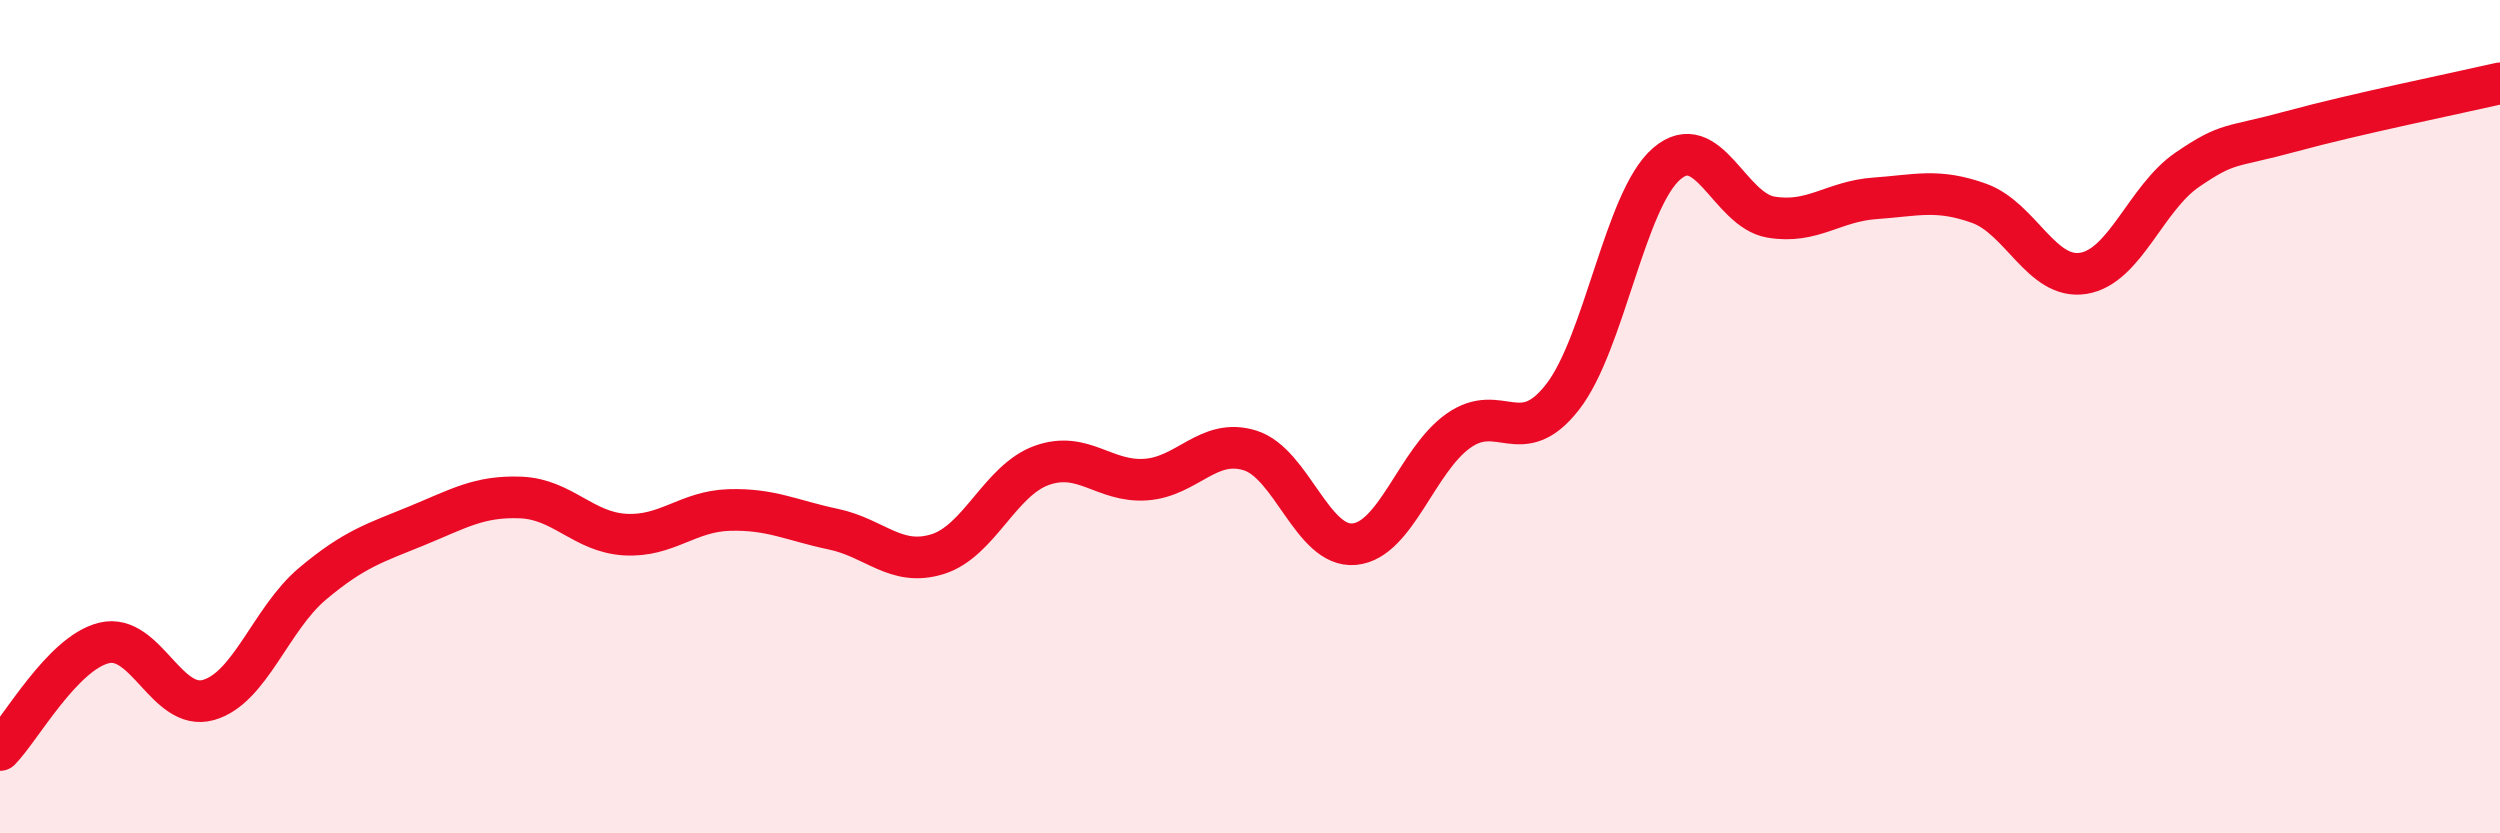 
    <svg width="60" height="20" viewBox="0 0 60 20" xmlns="http://www.w3.org/2000/svg">
      <path
        d="M 0,18 C 0.5,17.49 1.5,15.67 2.5,15.43 C 3.5,15.19 4,17.08 5,16.8 C 6,16.52 6.5,14.85 7.5,14.01 C 8.5,13.17 9,13.03 10,12.62 C 11,12.21 11.5,11.9 12.5,11.94 C 13.5,11.98 14,12.77 15,12.83 C 16,12.89 16.5,12.27 17.5,12.24 C 18.5,12.21 19,12.49 20,12.7 C 21,12.91 21.5,13.61 22.5,13.3 C 23.5,12.99 24,11.53 25,11.17 C 26,10.81 26.5,11.58 27.5,11.51 C 28.5,11.44 29,10.5 30,10.81 C 31,11.12 31.5,13.15 32.5,13.06 C 33.5,12.97 34,11.05 35,10.34 C 36,9.63 36.5,10.81 37.5,9.53 C 38.5,8.25 39,4.79 40,3.93 C 41,3.07 41.5,5.04 42.5,5.21 C 43.5,5.38 44,4.83 45,4.76 C 46,4.69 46.5,4.52 47.5,4.88 C 48.5,5.24 49,6.72 50,6.56 C 51,6.4 51.5,4.75 52.5,4.07 C 53.5,3.39 53.5,3.56 55,3.15 C 56.5,2.74 59,2.23 60,2L60 20L0 20Z"
        fill="#EB0A25"
        opacity="0.1"
        stroke-linecap="round"
        stroke-linejoin="round"
      />
      <path
        d="M 0,18 C 0.5,17.49 1.5,15.67 2.5,15.43 C 3.5,15.19 4,17.08 5,16.8 C 6,16.52 6.5,14.85 7.5,14.01 C 8.5,13.17 9,13.03 10,12.62 C 11,12.21 11.5,11.9 12.5,11.94 C 13.5,11.98 14,12.77 15,12.83 C 16,12.89 16.5,12.27 17.5,12.24 C 18.5,12.21 19,12.49 20,12.7 C 21,12.91 21.5,13.61 22.5,13.3 C 23.5,12.99 24,11.53 25,11.17 C 26,10.81 26.5,11.58 27.5,11.51 C 28.5,11.44 29,10.5 30,10.81 C 31,11.12 31.5,13.15 32.5,13.06 C 33.5,12.97 34,11.05 35,10.34 C 36,9.63 36.5,10.81 37.5,9.53 C 38.5,8.25 39,4.79 40,3.93 C 41,3.07 41.5,5.04 42.5,5.21 C 43.5,5.38 44,4.83 45,4.76 C 46,4.69 46.5,4.52 47.5,4.88 C 48.5,5.24 49,6.72 50,6.56 C 51,6.4 51.5,4.75 52.5,4.07 C 53.5,3.39 53.5,3.56 55,3.15 C 56.5,2.74 59,2.23 60,2"
        stroke="#EB0A25"
        stroke-width="1"
        fill="none"
        stroke-linecap="round"
        stroke-linejoin="round"
      />
    </svg>
  